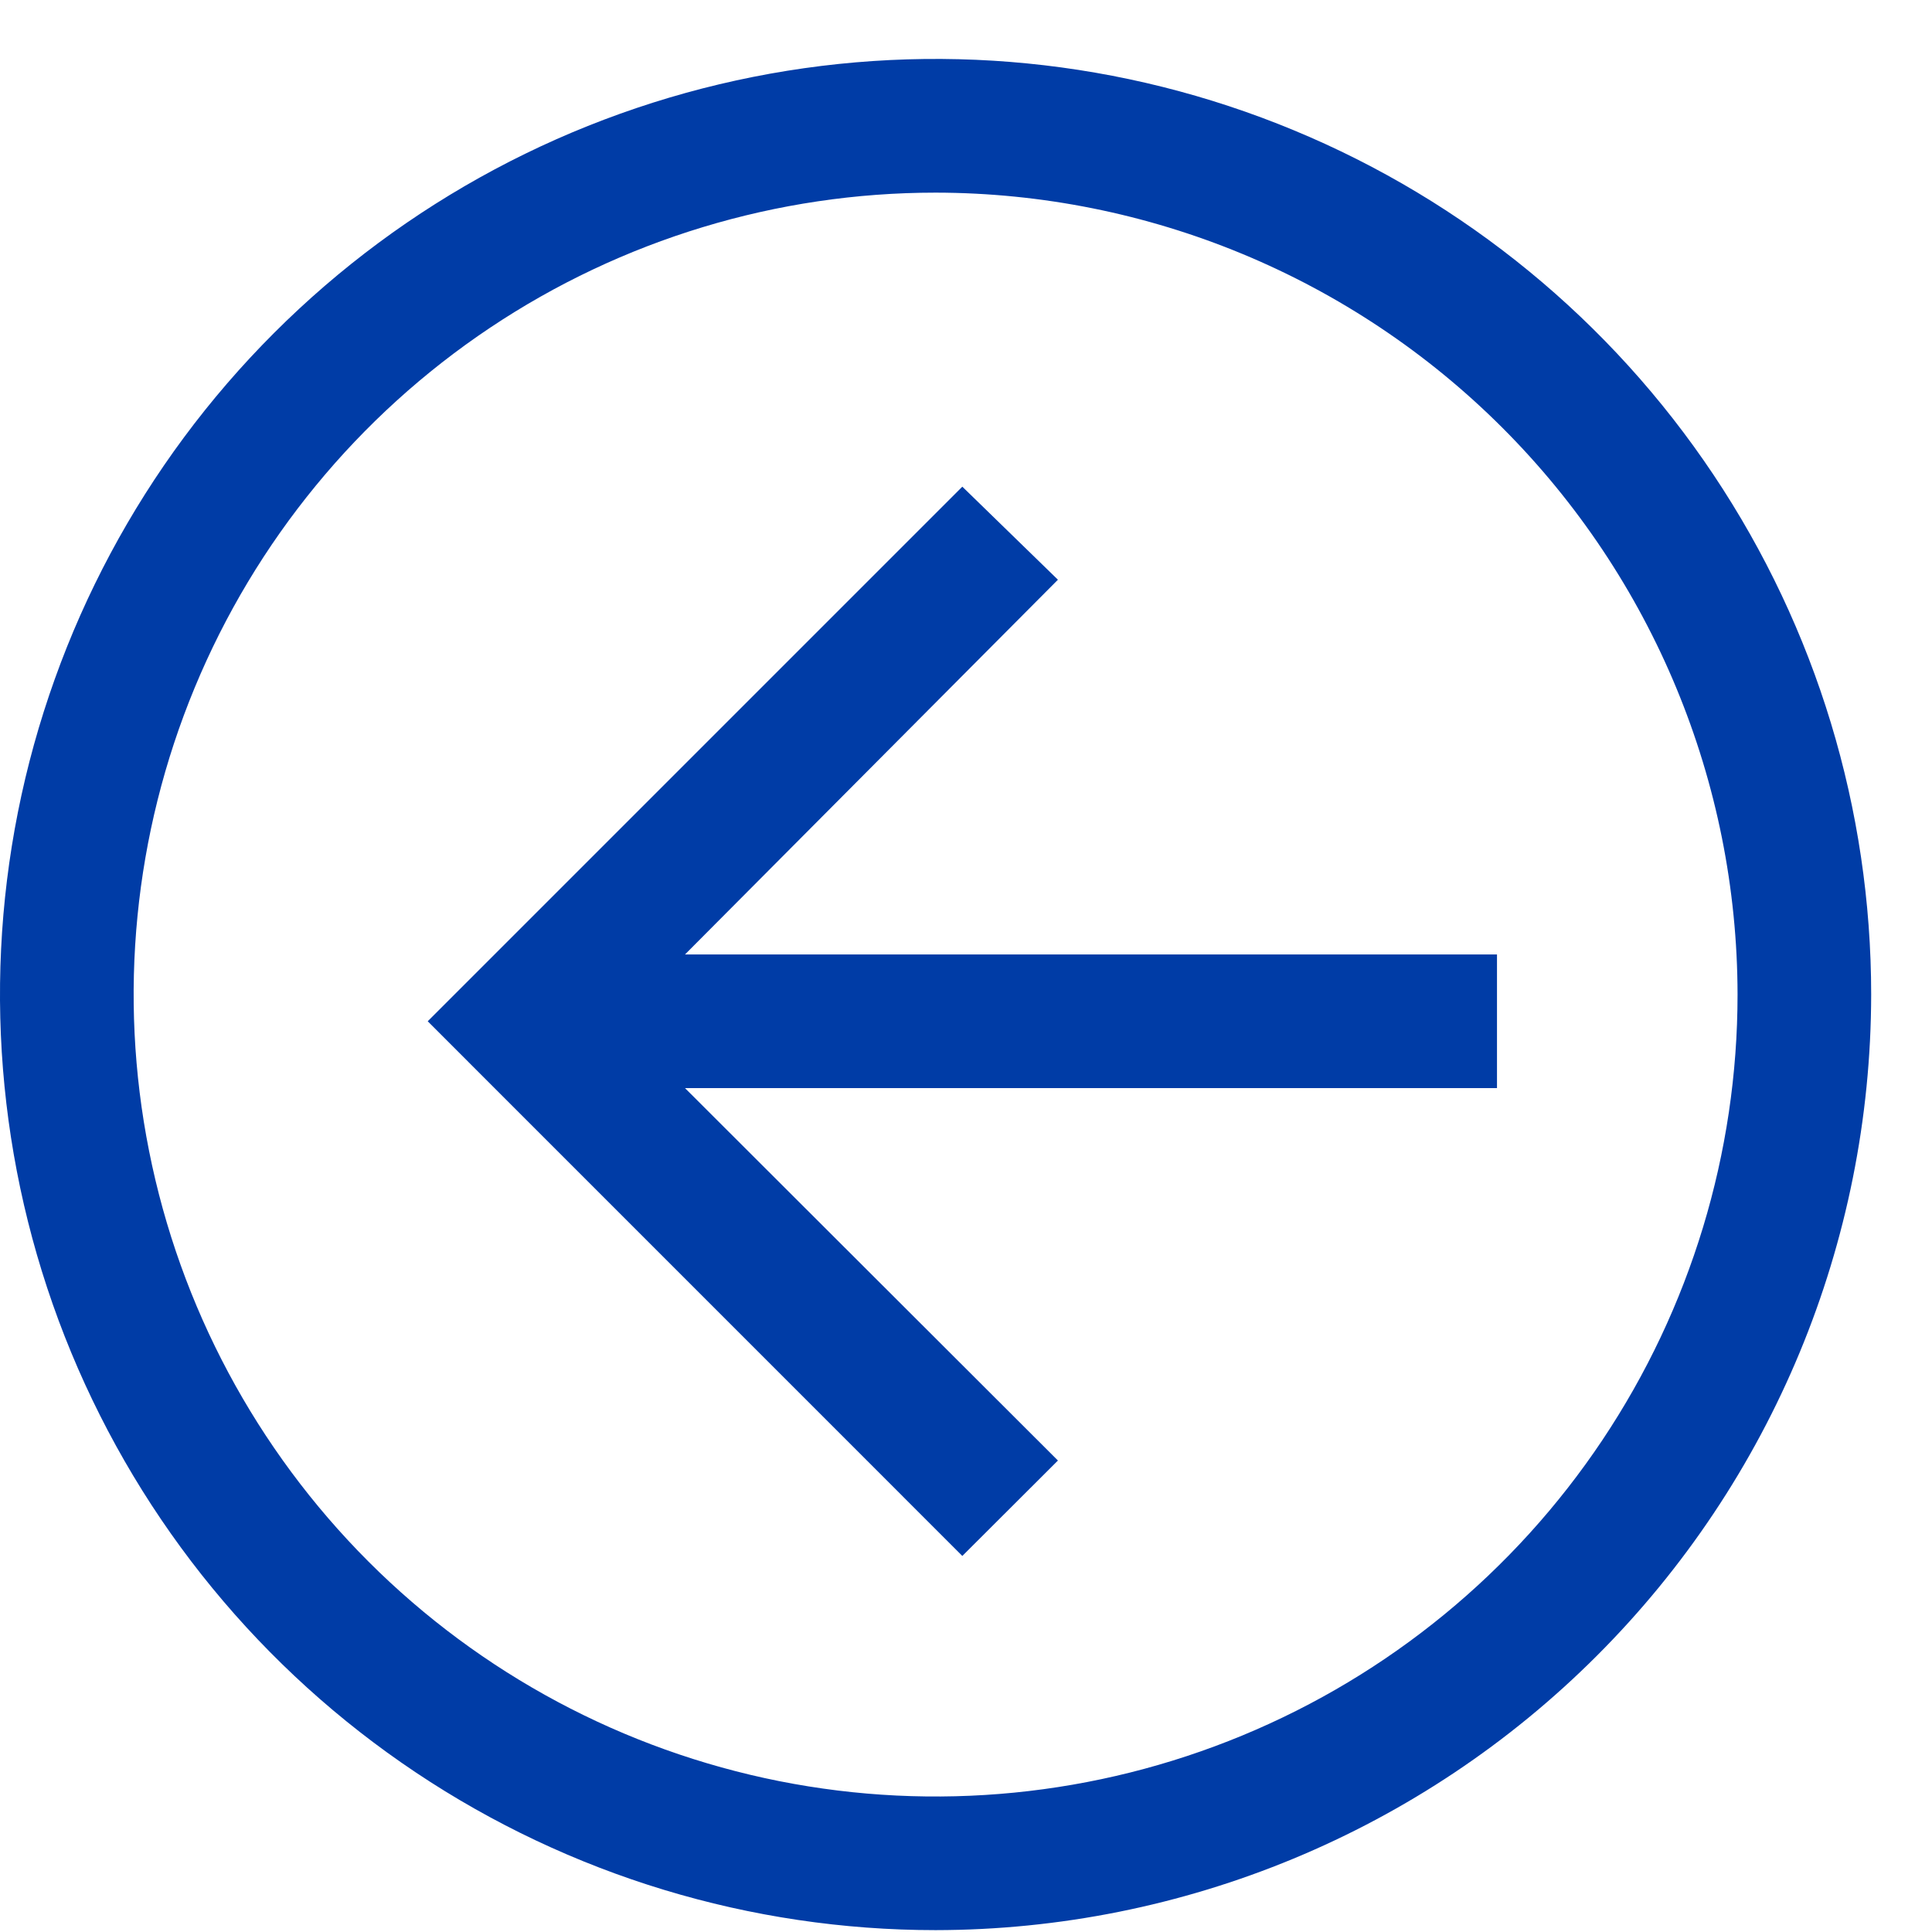 <svg width="31" height="31" viewBox="0 0 31 31" fill="none" xmlns="http://www.w3.org/2000/svg">
<path d="M15.441 7.809L16.975 9.302L10.991 15.315H24.02V17.459H10.991L16.975 23.435L15.441 24.966L6.863 16.387L15.441 7.809Z" fill="#003CA6"/>
<path d="M15.012 30.97C12.043 30.97 9.141 30.09 6.672 28.44C4.203 26.791 2.279 24.446 1.143 21.703C0.007 18.96 -0.291 15.941 0.288 13.029C0.868 10.117 2.297 7.442 4.397 5.343C6.497 3.243 9.171 1.814 12.084 1.234C14.996 0.655 18.014 0.952 20.757 2.089C23.5 3.225 25.845 5.149 27.494 7.618C29.144 10.087 30.024 12.989 30.024 15.958C30.02 19.938 28.437 23.754 25.622 26.568C22.808 29.383 18.992 30.966 15.012 30.97ZM15.012 3.091C12.467 3.091 9.979 3.845 7.863 5.259C5.747 6.673 4.098 8.683 3.124 11.034C2.15 13.385 1.895 15.973 2.392 18.468C2.888 20.965 4.114 23.257 5.913 25.057C7.713 26.857 10.006 28.082 12.502 28.579C14.998 29.075 17.585 28.82 19.936 27.846C22.288 26.872 24.297 25.223 25.711 23.107C27.125 20.991 27.88 18.503 27.88 15.958C27.876 12.547 26.519 9.276 24.107 6.864C21.694 4.451 18.424 3.095 15.012 3.091Z" fill="#003CA6"/>
</svg>
